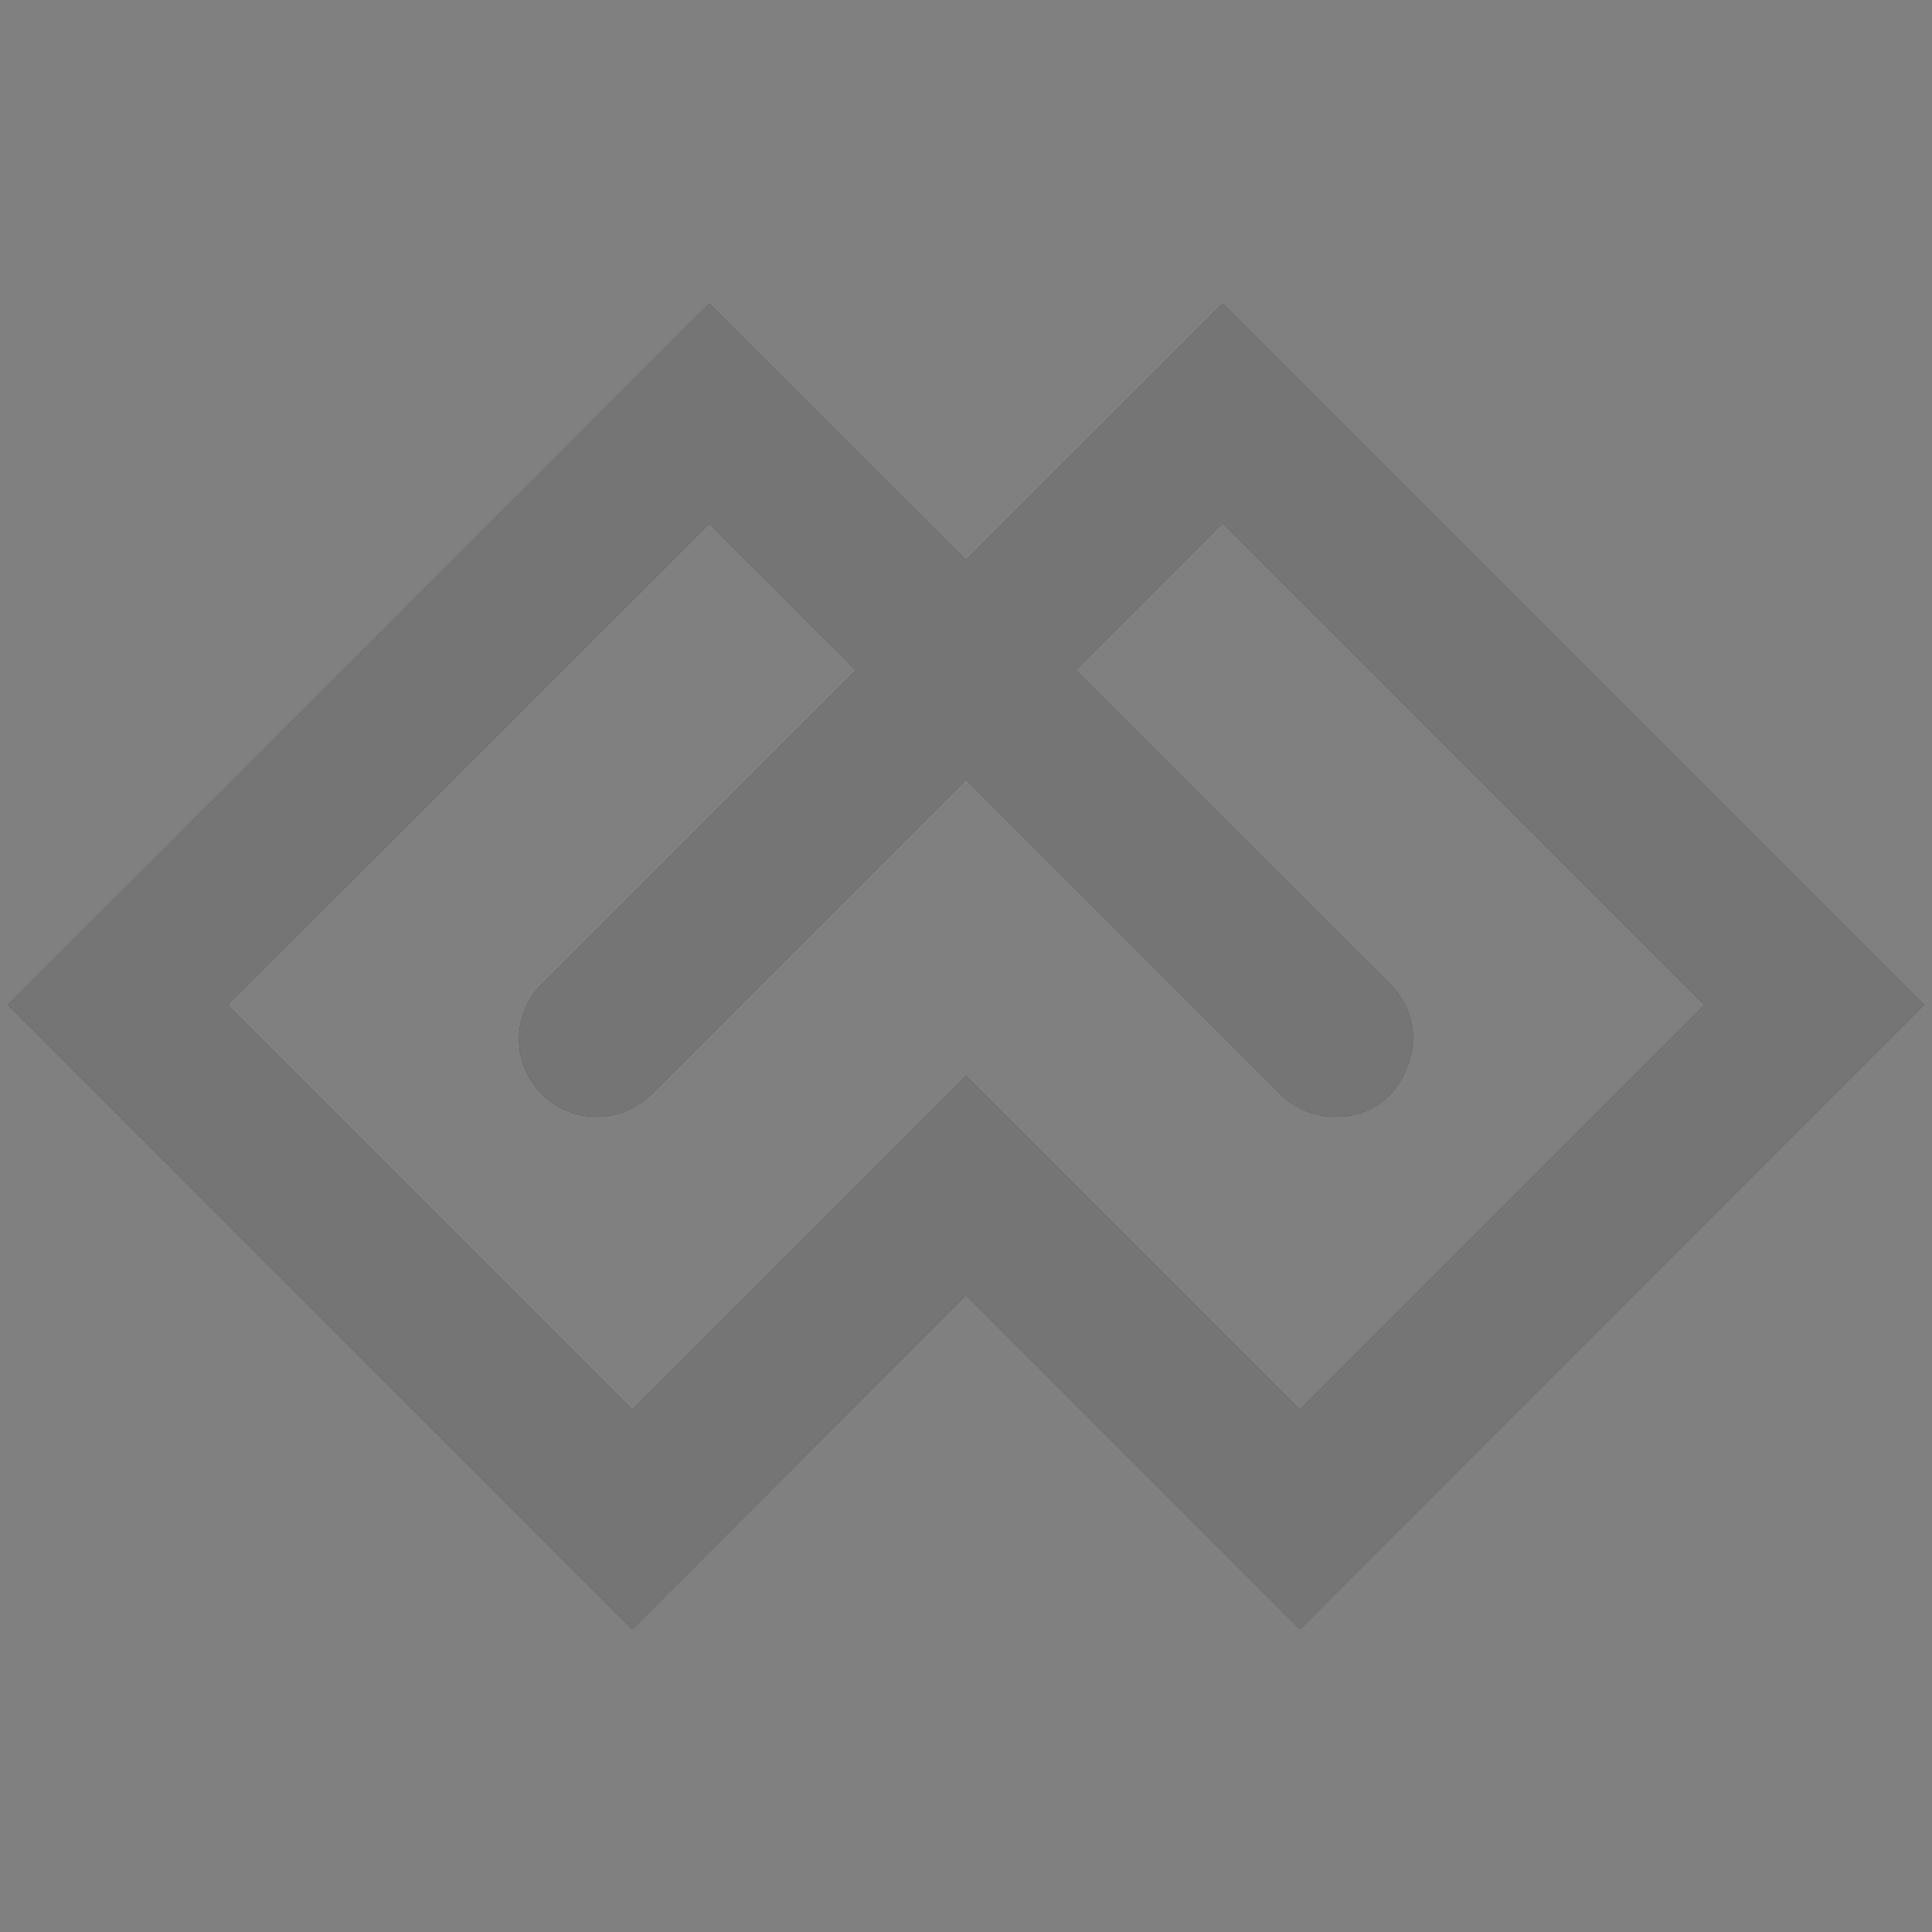 <svg xmlns="http://www.w3.org/2000/svg" xmlns:xlink="http://www.w3.org/1999/xlink" width="500" zoomAndPan="magnify" viewBox="0 0 375 375" height="500" preserveAspectRatio="xMidYMid meet" version="1.0"><rect x="0" y="0" width="375" height="375" fill="#808080" stroke="none"/><defs><filter x="0%" y="0%" width="100%" height="100%" id="9b0bfe83a0"><feColorMatrix values="0 0 0 0 1 0 0 0 0 1 0 0 0 0 1 0 0 0 1 0" color-interpolation-filters="sRGB"/></filter><clipPath id="211bd62a62"><path d="M 1 58.906 L 374 58.906 L 374 316.156 L 1 316.156 Z M 1 58.906 " clip-rule="nonzero"/></clipPath><mask id="167cab1b71"><g filter="url(#9b0bfe83a0)"><rect x="-37.5" width="450" fill="#000000" y="-37.5" height="450" fill-opacity="0.46"/></g></mask><clipPath id="190c6034c0"><path d="M 0.441 0.906 L 372.68 0.906 L 372.68 258.156 L 0.441 258.156 Z M 0.441 0.906 " clip-rule="nonzero"/></clipPath><clipPath id="5f9d5dc67c"><rect x="0" width="373" y="0" height="262"/></clipPath></defs><g clip-path="url(#211bd62a62)"><path fill="#000000" d="M 237.344 58.906 C 234.312 61.934 194.461 101.68 187.5 108.695 L 181.762 102.902 L 187.34 108.48 L 137.656 58.906 C 137.445 59.172 1.84 194.777 1.523 195.043 L 122.727 316.246 L 187.5 251.418 L 252.328 316.246 L 373.477 195.043 Z M 252.273 273.578 L 187.5 208.805 L 122.727 273.578 L 44.191 195.043 L 137.656 101.629 L 166.141 130.109 L 165.715 129.684 C 165.715 129.684 165.82 129.789 166.141 130.109 L 105.141 191.055 C 102.215 193.98 100.727 197.859 100.727 201.684 C 100.727 209.652 107.156 216.773 115.82 216.773 C 119.699 216.773 123.523 215.285 126.5 212.363 L 187.5 151.363 L 248.5 212.363 C 251.422 215.285 255.301 216.773 259.18 216.773 C 270.977 216.773 274.273 205.988 274.273 201.684 C 274.273 197.805 272.785 193.98 269.859 191.004 L 208.859 130.055 L 237.344 101.574 L 330.809 195.043 Z M 252.273 273.578 " fill-opacity="1" fill-rule="nonzero"/></g><g mask="url(#167cab1b71)"><g transform="matrix(1, 0, 0, 1, 1, 58)"><g clip-path="url(#5f9d5dc67c)"><g clip-path="url(#190c6034c0)"><path fill="#ffffff" d="M 236.344 0.906 C 233.312 3.934 193.461 43.68 186.5 50.695 L 180.762 44.902 L 186.34 50.48 L 136.656 0.906 C 136.445 1.172 0.84 136.777 0.523 137.043 L 121.727 258.246 L 186.5 193.418 L 251.328 258.246 L 372.477 137.043 Z M 251.273 215.578 L 186.5 150.805 L 121.727 215.578 L 43.191 137.043 L 136.656 43.629 L 165.141 72.109 L 164.715 71.684 C 164.715 71.684 164.82 71.789 165.141 72.109 L 104.141 133.055 C 101.215 135.98 99.727 139.859 99.727 143.684 C 99.727 151.652 106.156 158.773 114.82 158.773 C 118.699 158.773 122.523 157.285 125.5 154.363 L 186.5 93.363 L 247.5 154.363 C 250.422 157.285 254.301 158.773 258.18 158.773 C 269.977 158.773 273.273 147.988 273.273 143.684 C 273.273 139.805 271.785 135.98 268.859 133.004 L 207.859 72.055 L 236.344 43.574 L 329.809 137.043 Z M 251.273 215.578 " fill-opacity="1" fill-rule="nonzero"/></g></g></g></g></svg>